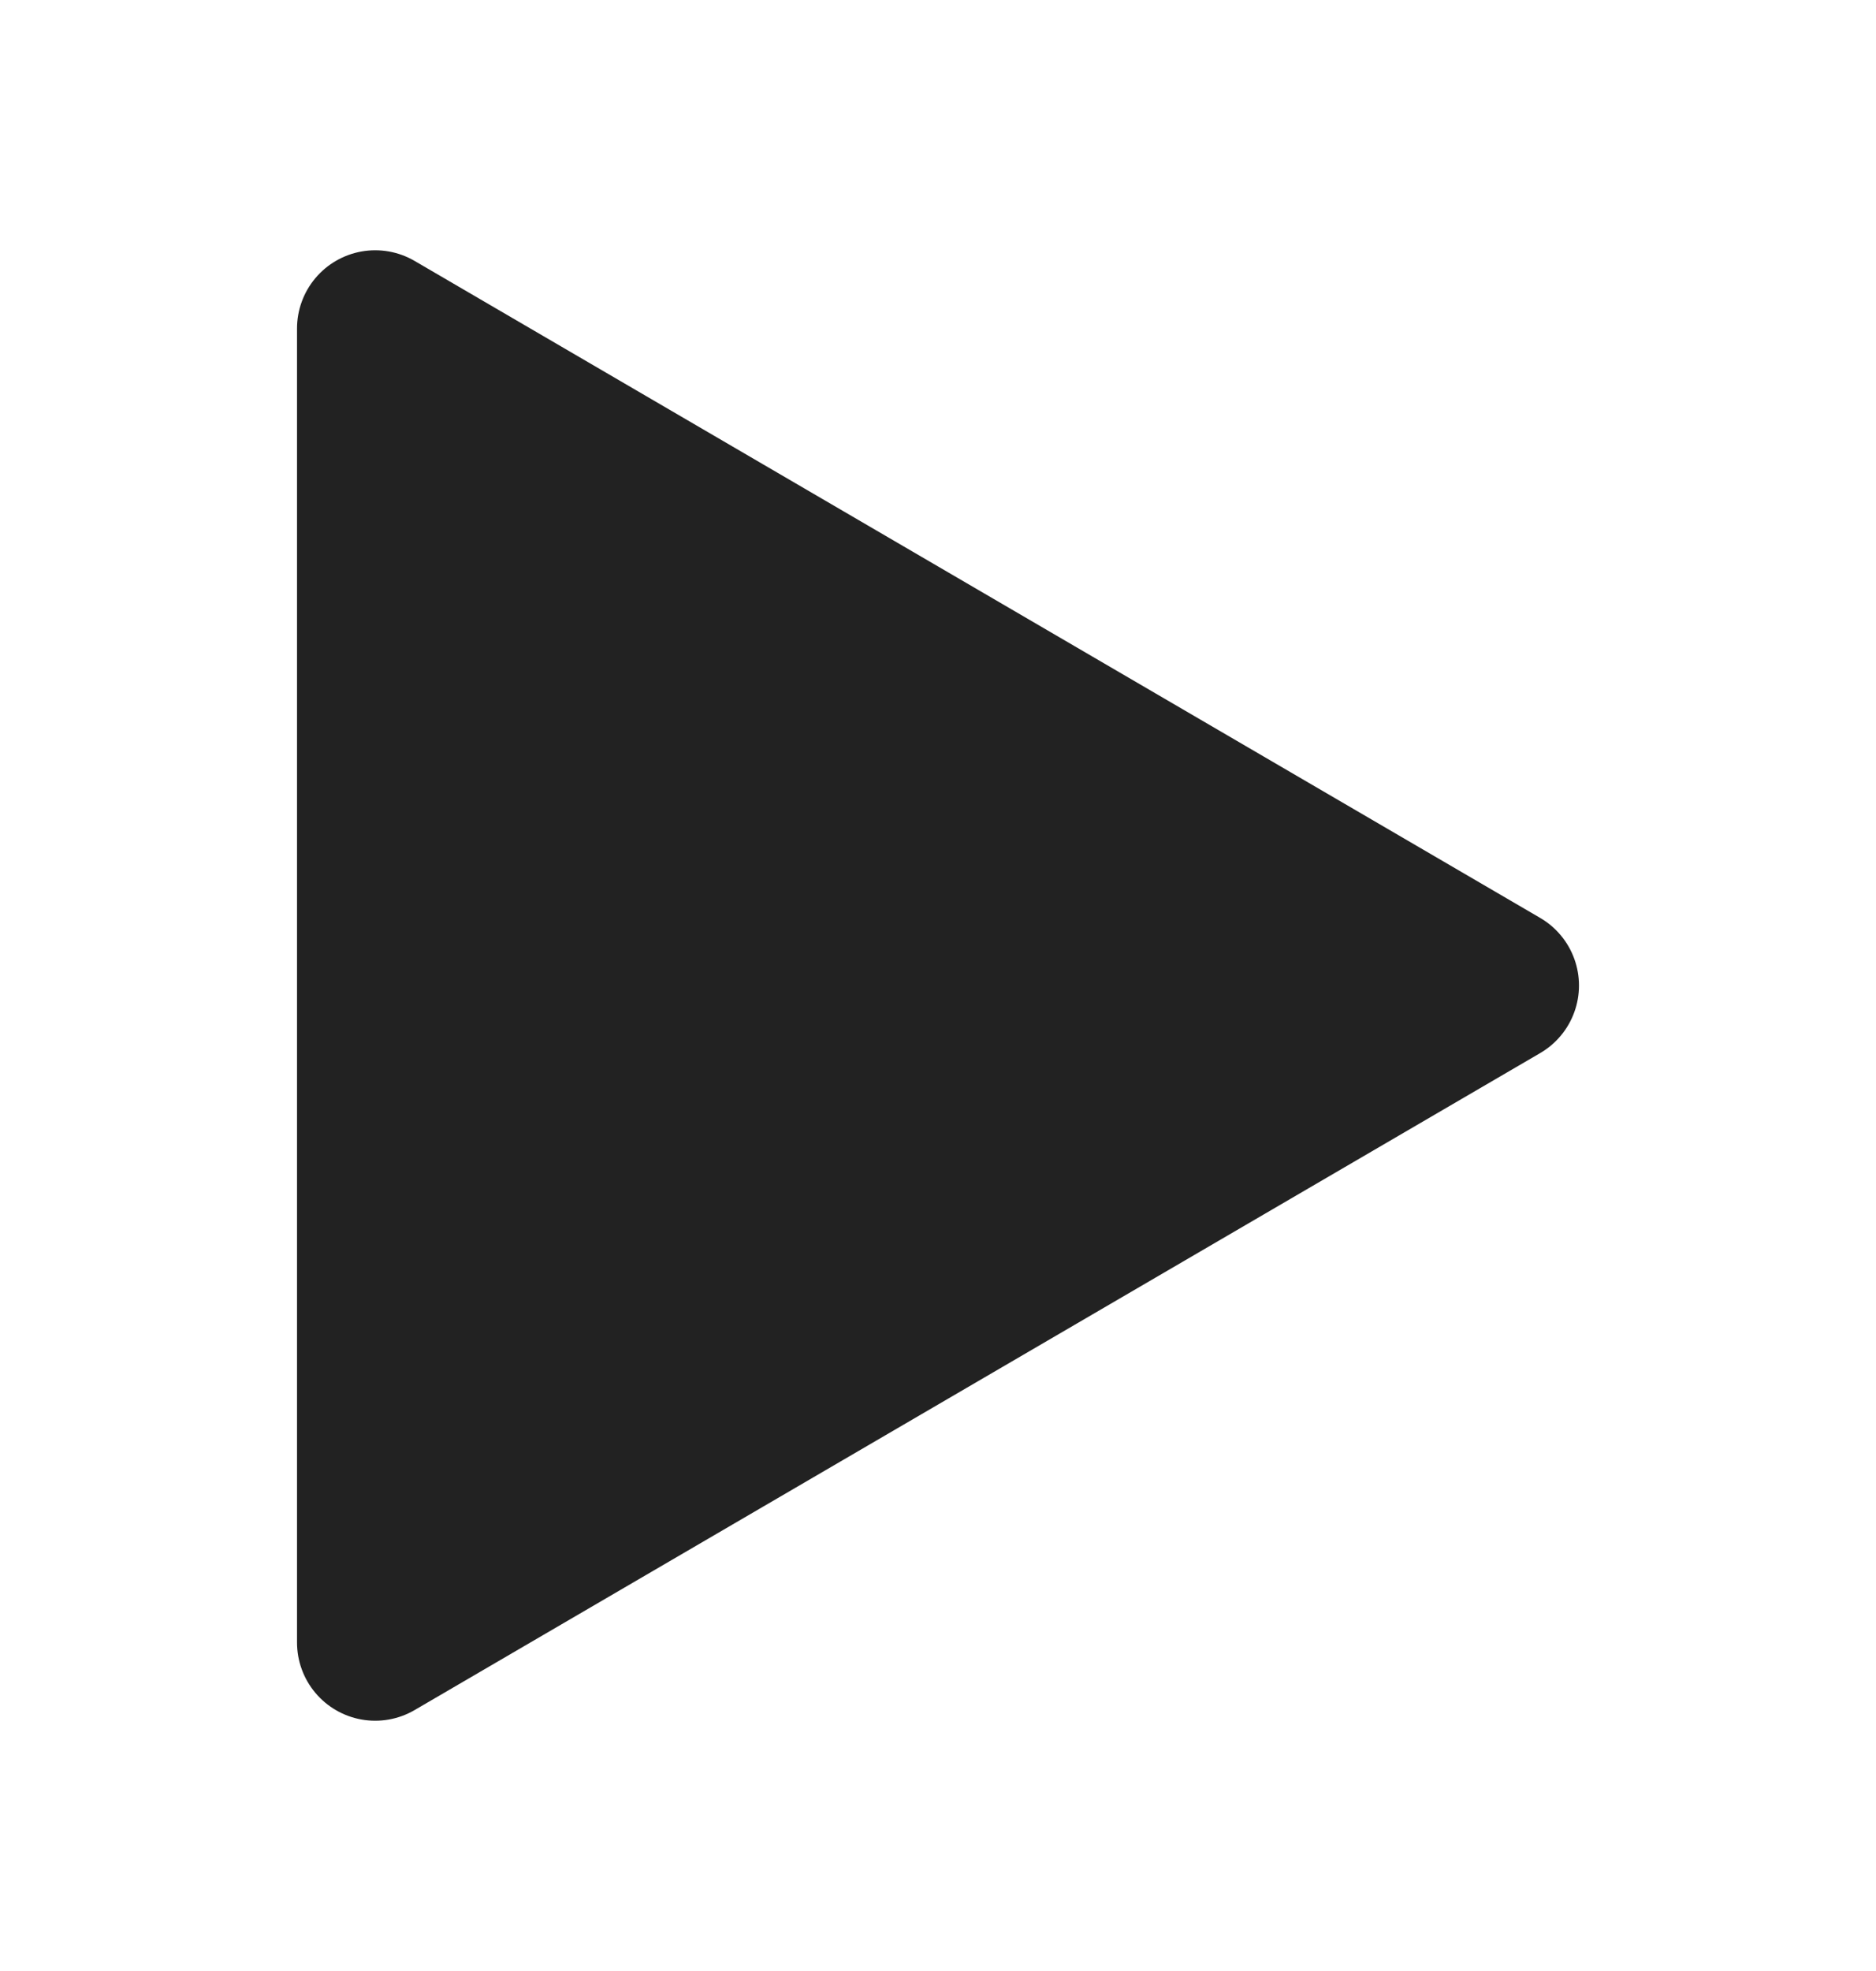 <svg width="20" height="21" viewBox="0 0 20 21" fill="none" xmlns="http://www.w3.org/2000/svg">
<path d="M4 3.5L16 10.5L4 17.5V3.5Z" fill="#222222" stroke="#222222" stroke-width="1.667" stroke-linecap="round" stroke-linejoin="round"/>
</svg>
